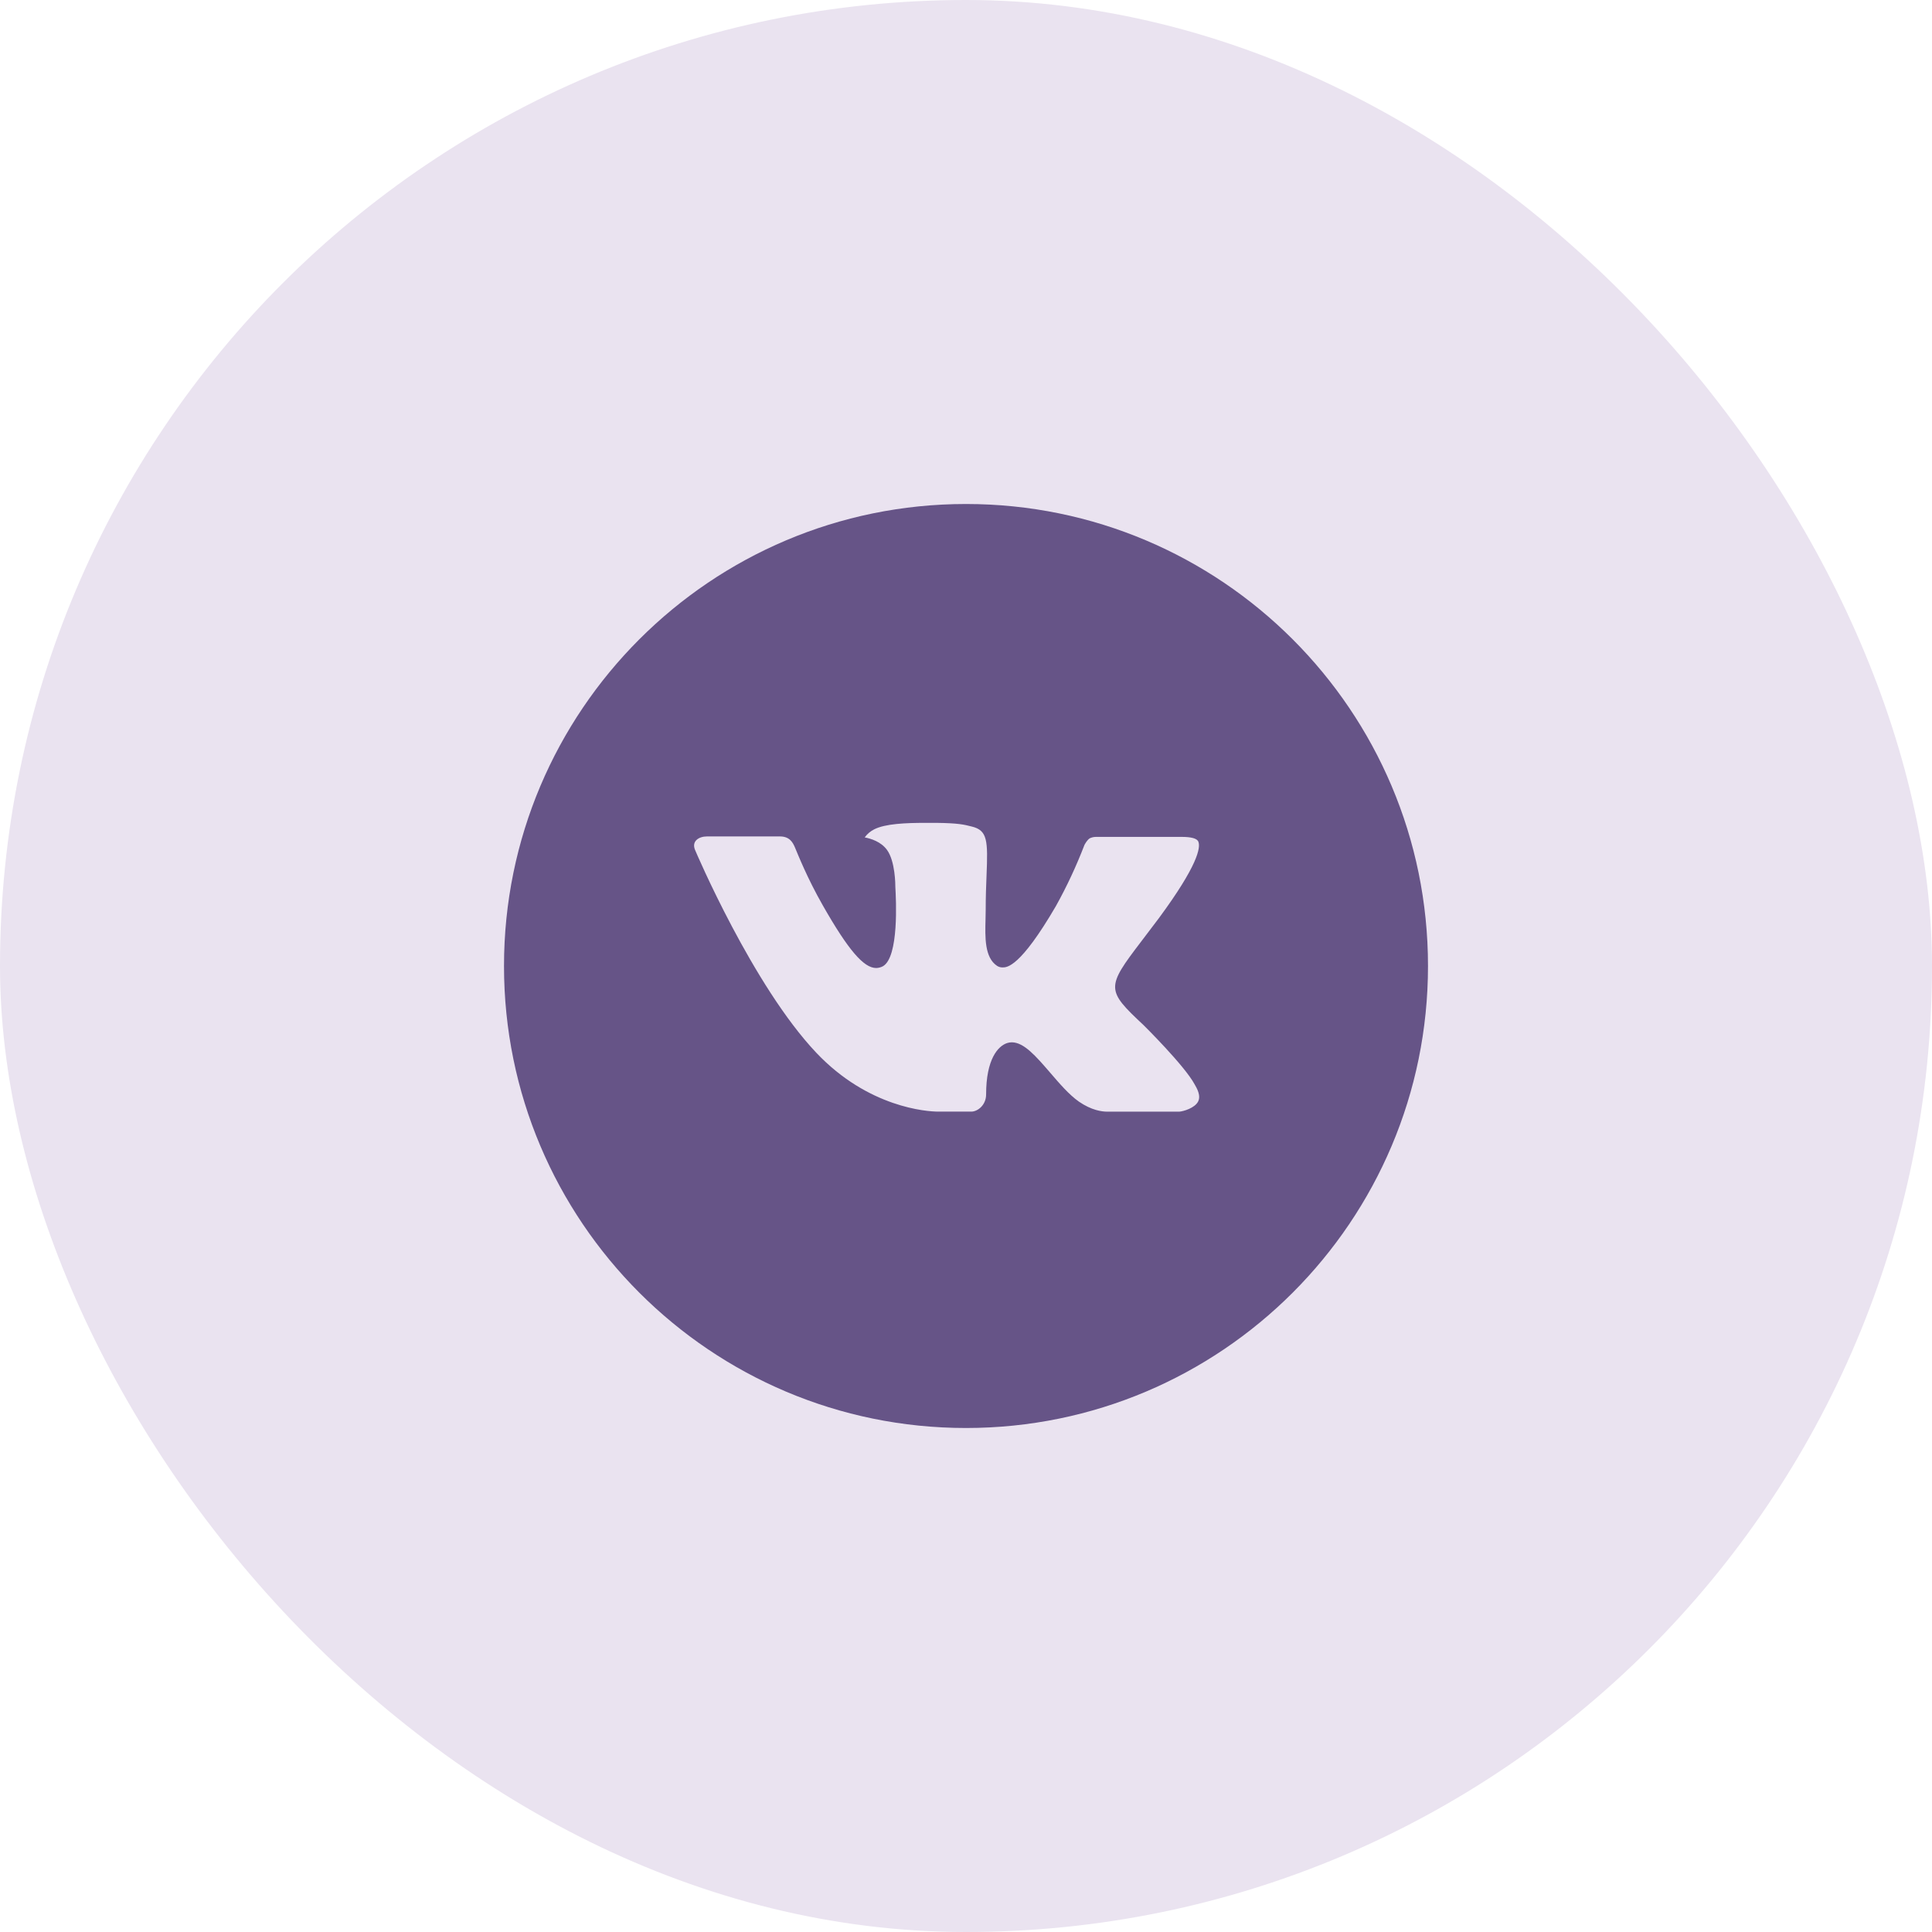 <?xml version="1.0" encoding="UTF-8"?> <svg xmlns="http://www.w3.org/2000/svg" width="46" height="46" viewBox="0 0 46 46" fill="none"><rect width="46" height="46" rx="23" fill="#EAE3F0"></rect><path d="M23 12C16.925 12 12 16.925 12 23C12 29.075 16.925 34 23 34C29.075 34 34 29.075 34 23C34 16.925 29.075 12 23 12ZM27.23 24.41C27.23 24.41 28.203 25.371 28.443 25.817C28.45 25.826 28.454 25.834 28.455 25.839C28.552 26.002 28.576 26.131 28.527 26.226C28.447 26.384 28.172 26.462 28.078 26.468H26.36C26.24 26.468 25.991 26.438 25.688 26.229C25.456 26.066 25.226 25.799 25.003 25.539C24.669 25.152 24.381 24.817 24.09 24.817C24.053 24.817 24.016 24.823 23.981 24.834C23.761 24.905 23.479 25.22 23.479 26.056C23.479 26.317 23.273 26.467 23.127 26.467H22.34C22.072 26.467 20.675 26.373 19.438 25.068C17.923 23.47 16.559 20.264 16.548 20.234C16.462 20.027 16.64 19.915 16.833 19.915H18.569C18.8 19.915 18.876 20.056 18.929 20.181C18.991 20.327 19.218 20.905 19.59 21.556C20.194 22.617 20.564 23.048 20.861 23.048C20.916 23.047 20.971 23.033 21.02 23.007C21.407 22.791 21.335 21.411 21.318 21.124C21.318 21.07 21.317 20.507 21.119 20.236C20.977 20.04 20.735 19.966 20.588 19.938C20.647 19.856 20.726 19.79 20.816 19.745C21.082 19.612 21.561 19.592 22.036 19.592H22.301C22.817 19.599 22.95 19.632 23.136 19.679C23.515 19.77 23.523 20.014 23.489 20.849C23.479 21.087 23.469 21.355 23.469 21.671L23.465 21.891C23.454 22.316 23.44 22.798 23.74 22.997C23.779 23.022 23.825 23.035 23.871 23.034C23.975 23.034 24.289 23.034 25.139 21.576C25.401 21.106 25.628 20.618 25.821 20.116C25.838 20.086 25.889 19.994 25.948 19.959C25.993 19.938 26.041 19.927 26.09 19.926H28.131C28.353 19.926 28.506 19.959 28.534 20.045C28.585 20.181 28.525 20.597 27.594 21.859L27.178 22.408C26.333 23.515 26.333 23.571 27.23 24.41Z" fill="#665487"></path></svg> 